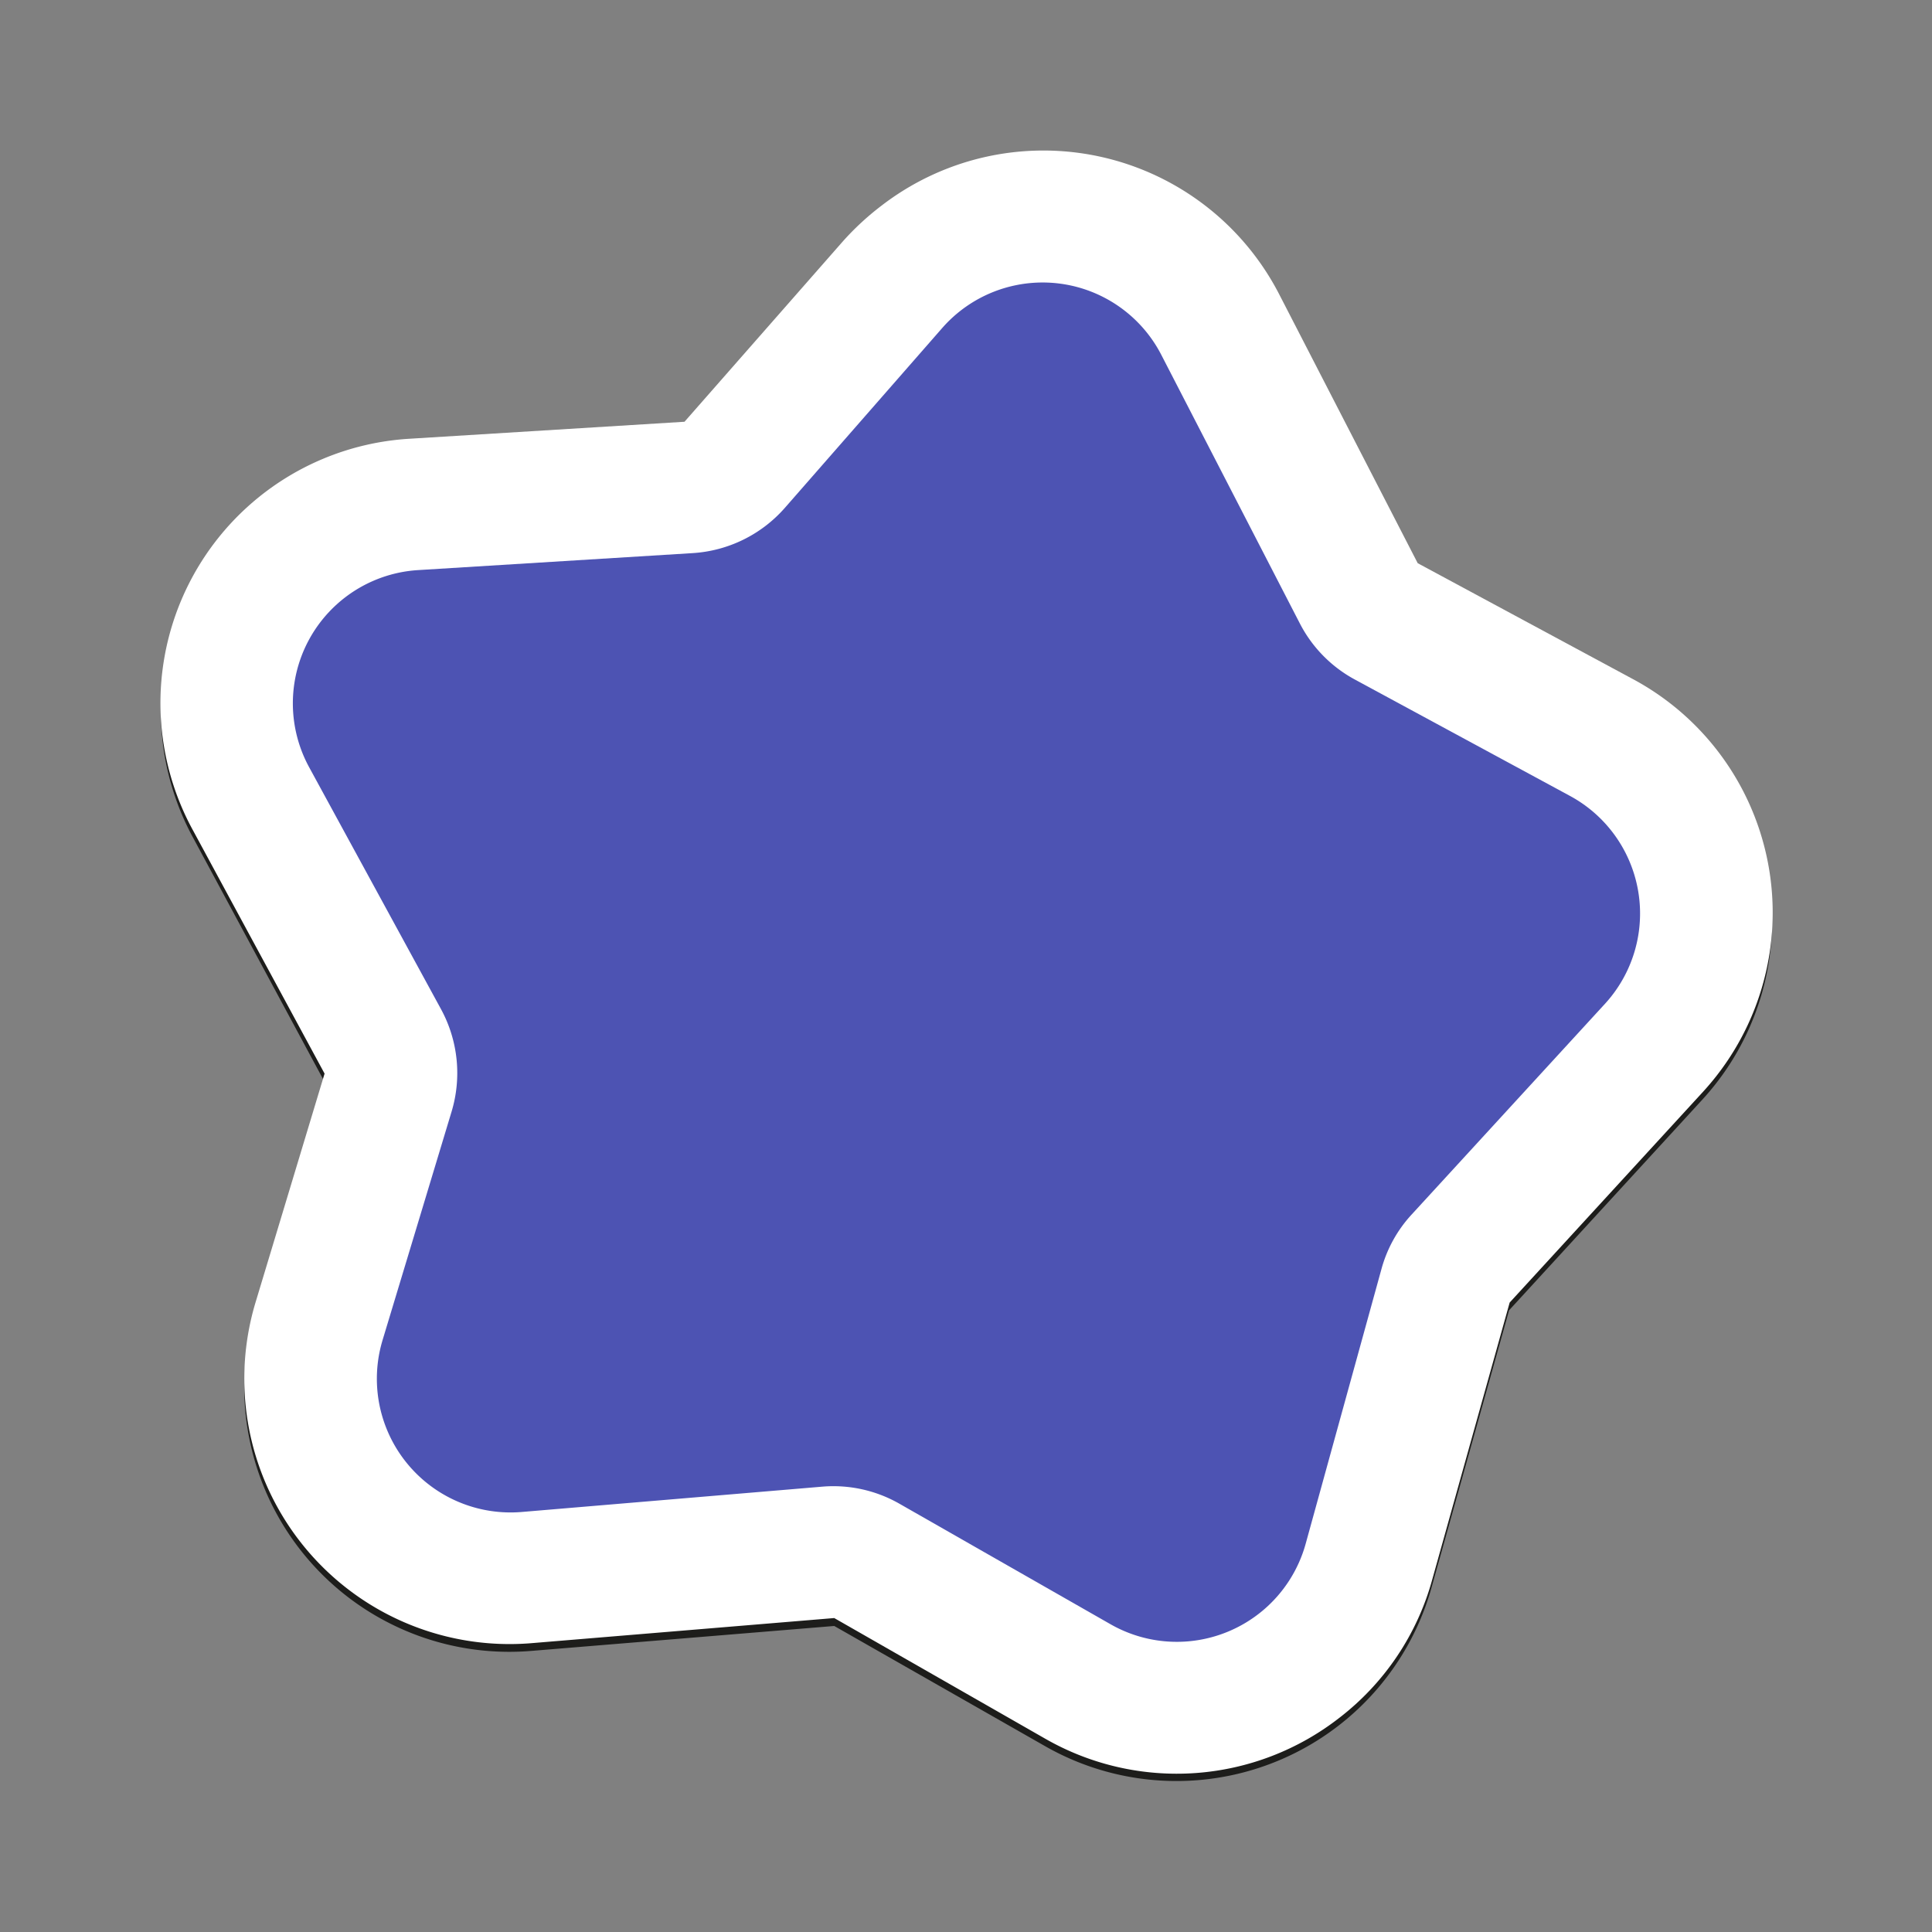<svg id="Camada_1" data-name="Camada 1" xmlns="http://www.w3.org/2000/svg" viewBox="0 0 100 100"><rect x="0" y="0" width="100" height="100" fill="#808080" stroke="none"/><defs><style>.cls-1{fill:#1d1d1b;}.cls-2{fill:#fff;}.cls-3{fill:#4d53b3;}</style></defs><title>Prancheta 5</title><path class="cls-1" d="M84.47,35.54l-11.14-6L66.16,15.64A13.71,13.71,0,0,0,43.62,12.9l-8.19,9.34-14.24.87A13.72,13.72,0,0,0,10,43.37L16.8,56,13.23,67.8A13.72,13.72,0,0,0,27.51,85.45l15.67-1.29,10.93,6.23a13.71,13.71,0,0,0,20-8.27l4-14.3,10-10.9a13.73,13.73,0,0,0-3.62-21.38Z"/><path class="cls-2" d="M69.33,88.91A13.69,13.69,0,0,1,54.11,90L43.18,83.75l-15.67,1.3A13.73,13.73,0,0,1,13.23,67.4L16.8,55.57,10,43A13.71,13.71,0,0,1,21.19,22.71l14.24-.88,8.19-9.33a14.2,14.2,0,0,1,2-1.85,13.73,13.73,0,0,1,20.59,4.58l7.17,13.92,11.14,6a13.72,13.72,0,0,1,3.62,21.37l-10,10.9-4,14.31A13.58,13.58,0,0,1,69.33,88.91Z"/><path class="cls-3" d="M21.61,29.51l14.23-.88a6.92,6.92,0,0,0,4.79-2.35L48.75,17A6.91,6.91,0,0,1,60.1,18.35l7.18,13.92a6.88,6.88,0,0,0,2.88,2.92l11.09,6a6.92,6.92,0,0,1,1.82,10.77l-10,10.9a6.8,6.8,0,0,0-1.57,2.84L67.58,79.91a6.92,6.92,0,0,1-10.1,4.16L46.55,77.83a6.89,6.89,0,0,0-4-.88L27,78.26a6.92,6.92,0,0,1-7.2-8.89l3.57-11.82a6.92,6.92,0,0,0-.54-5.31L16,39.71A6.91,6.91,0,0,1,21.61,29.51Z"/></svg>